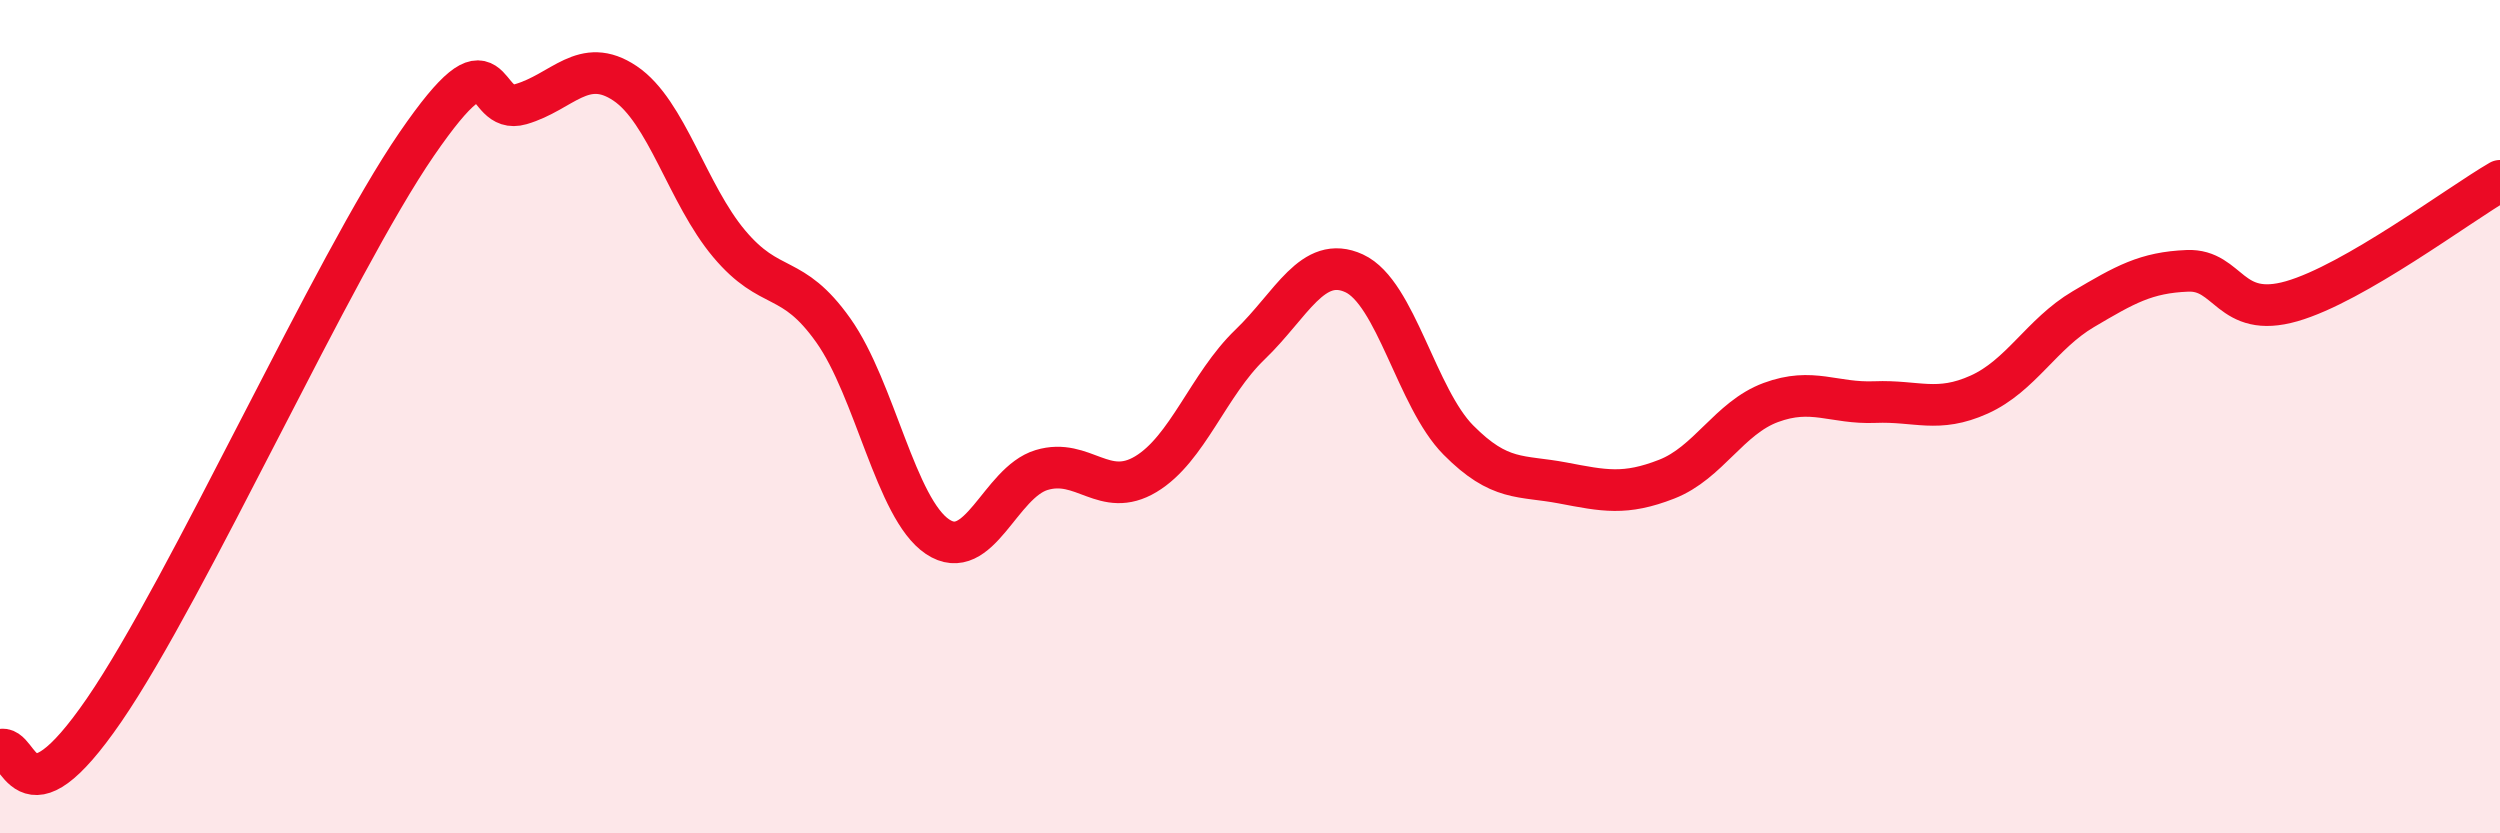 
    <svg width="60" height="20" viewBox="0 0 60 20" xmlns="http://www.w3.org/2000/svg">
      <path
        d="M 0,18 C 0.5,17.81 0.5,19.95 2.5,17.04 C 4.5,14.13 8,6.37 10,3.46 C 12,0.55 11.5,2.79 12.5,2.5 C 13.5,2.21 14,1.33 15,2 C 16,2.67 16.5,4.66 17.5,5.85 C 18.5,7.04 19,6.52 20,7.93 C 21,9.34 21.5,12.21 22.5,12.88 C 23.5,13.55 24,11.58 25,11.28 C 26,10.98 26.5,11.98 27.5,11.38 C 28.5,10.78 29,9.23 30,8.27 C 31,7.31 31.5,6.1 32.5,6.56 C 33.5,7.02 34,9.55 35,10.56 C 36,11.57 36.5,11.4 37.5,11.59 C 38.5,11.78 39,11.89 40,11.5 C 41,11.11 41.5,10.03 42.5,9.66 C 43.5,9.29 44,9.69 45,9.65 C 46,9.61 46.5,9.92 47.5,9.47 C 48.5,9.02 49,8.01 50,7.42 C 51,6.83 51.5,6.54 52.5,6.5 C 53.5,6.46 53.5,7.66 55,7.23 C 56.5,6.8 59,4.92 60,4.34L60 20L0 20Z"
        fill="#EB0A25"
        opacity="0.1"
        stroke-linecap="round"
        stroke-linejoin="round"
      />
      <path
        d="M 0,18 C 0.5,17.81 0.5,19.95 2.5,17.04 C 4.5,14.13 8,6.37 10,3.46 C 12,0.55 11.5,2.79 12.5,2.5 C 13.5,2.21 14,1.33 15,2 C 16,2.67 16.5,4.66 17.5,5.85 C 18.5,7.04 19,6.52 20,7.93 C 21,9.34 21.5,12.21 22.5,12.88 C 23.5,13.55 24,11.58 25,11.28 C 26,10.98 26.5,11.98 27.5,11.38 C 28.5,10.78 29,9.23 30,8.27 C 31,7.31 31.5,6.1 32.5,6.56 C 33.5,7.02 34,9.55 35,10.56 C 36,11.57 36.5,11.4 37.5,11.59 C 38.5,11.78 39,11.89 40,11.5 C 41,11.11 41.5,10.03 42.5,9.66 C 43.5,9.29 44,9.69 45,9.65 C 46,9.61 46.5,9.92 47.5,9.47 C 48.5,9.02 49,8.01 50,7.42 C 51,6.83 51.5,6.54 52.5,6.5 C 53.5,6.46 53.5,7.66 55,7.23 C 56.5,6.8 59,4.92 60,4.34"
        stroke="#EB0A25"
        stroke-width="1"
        fill="none"
        stroke-linecap="round"
        stroke-linejoin="round"
      />
    </svg>
  